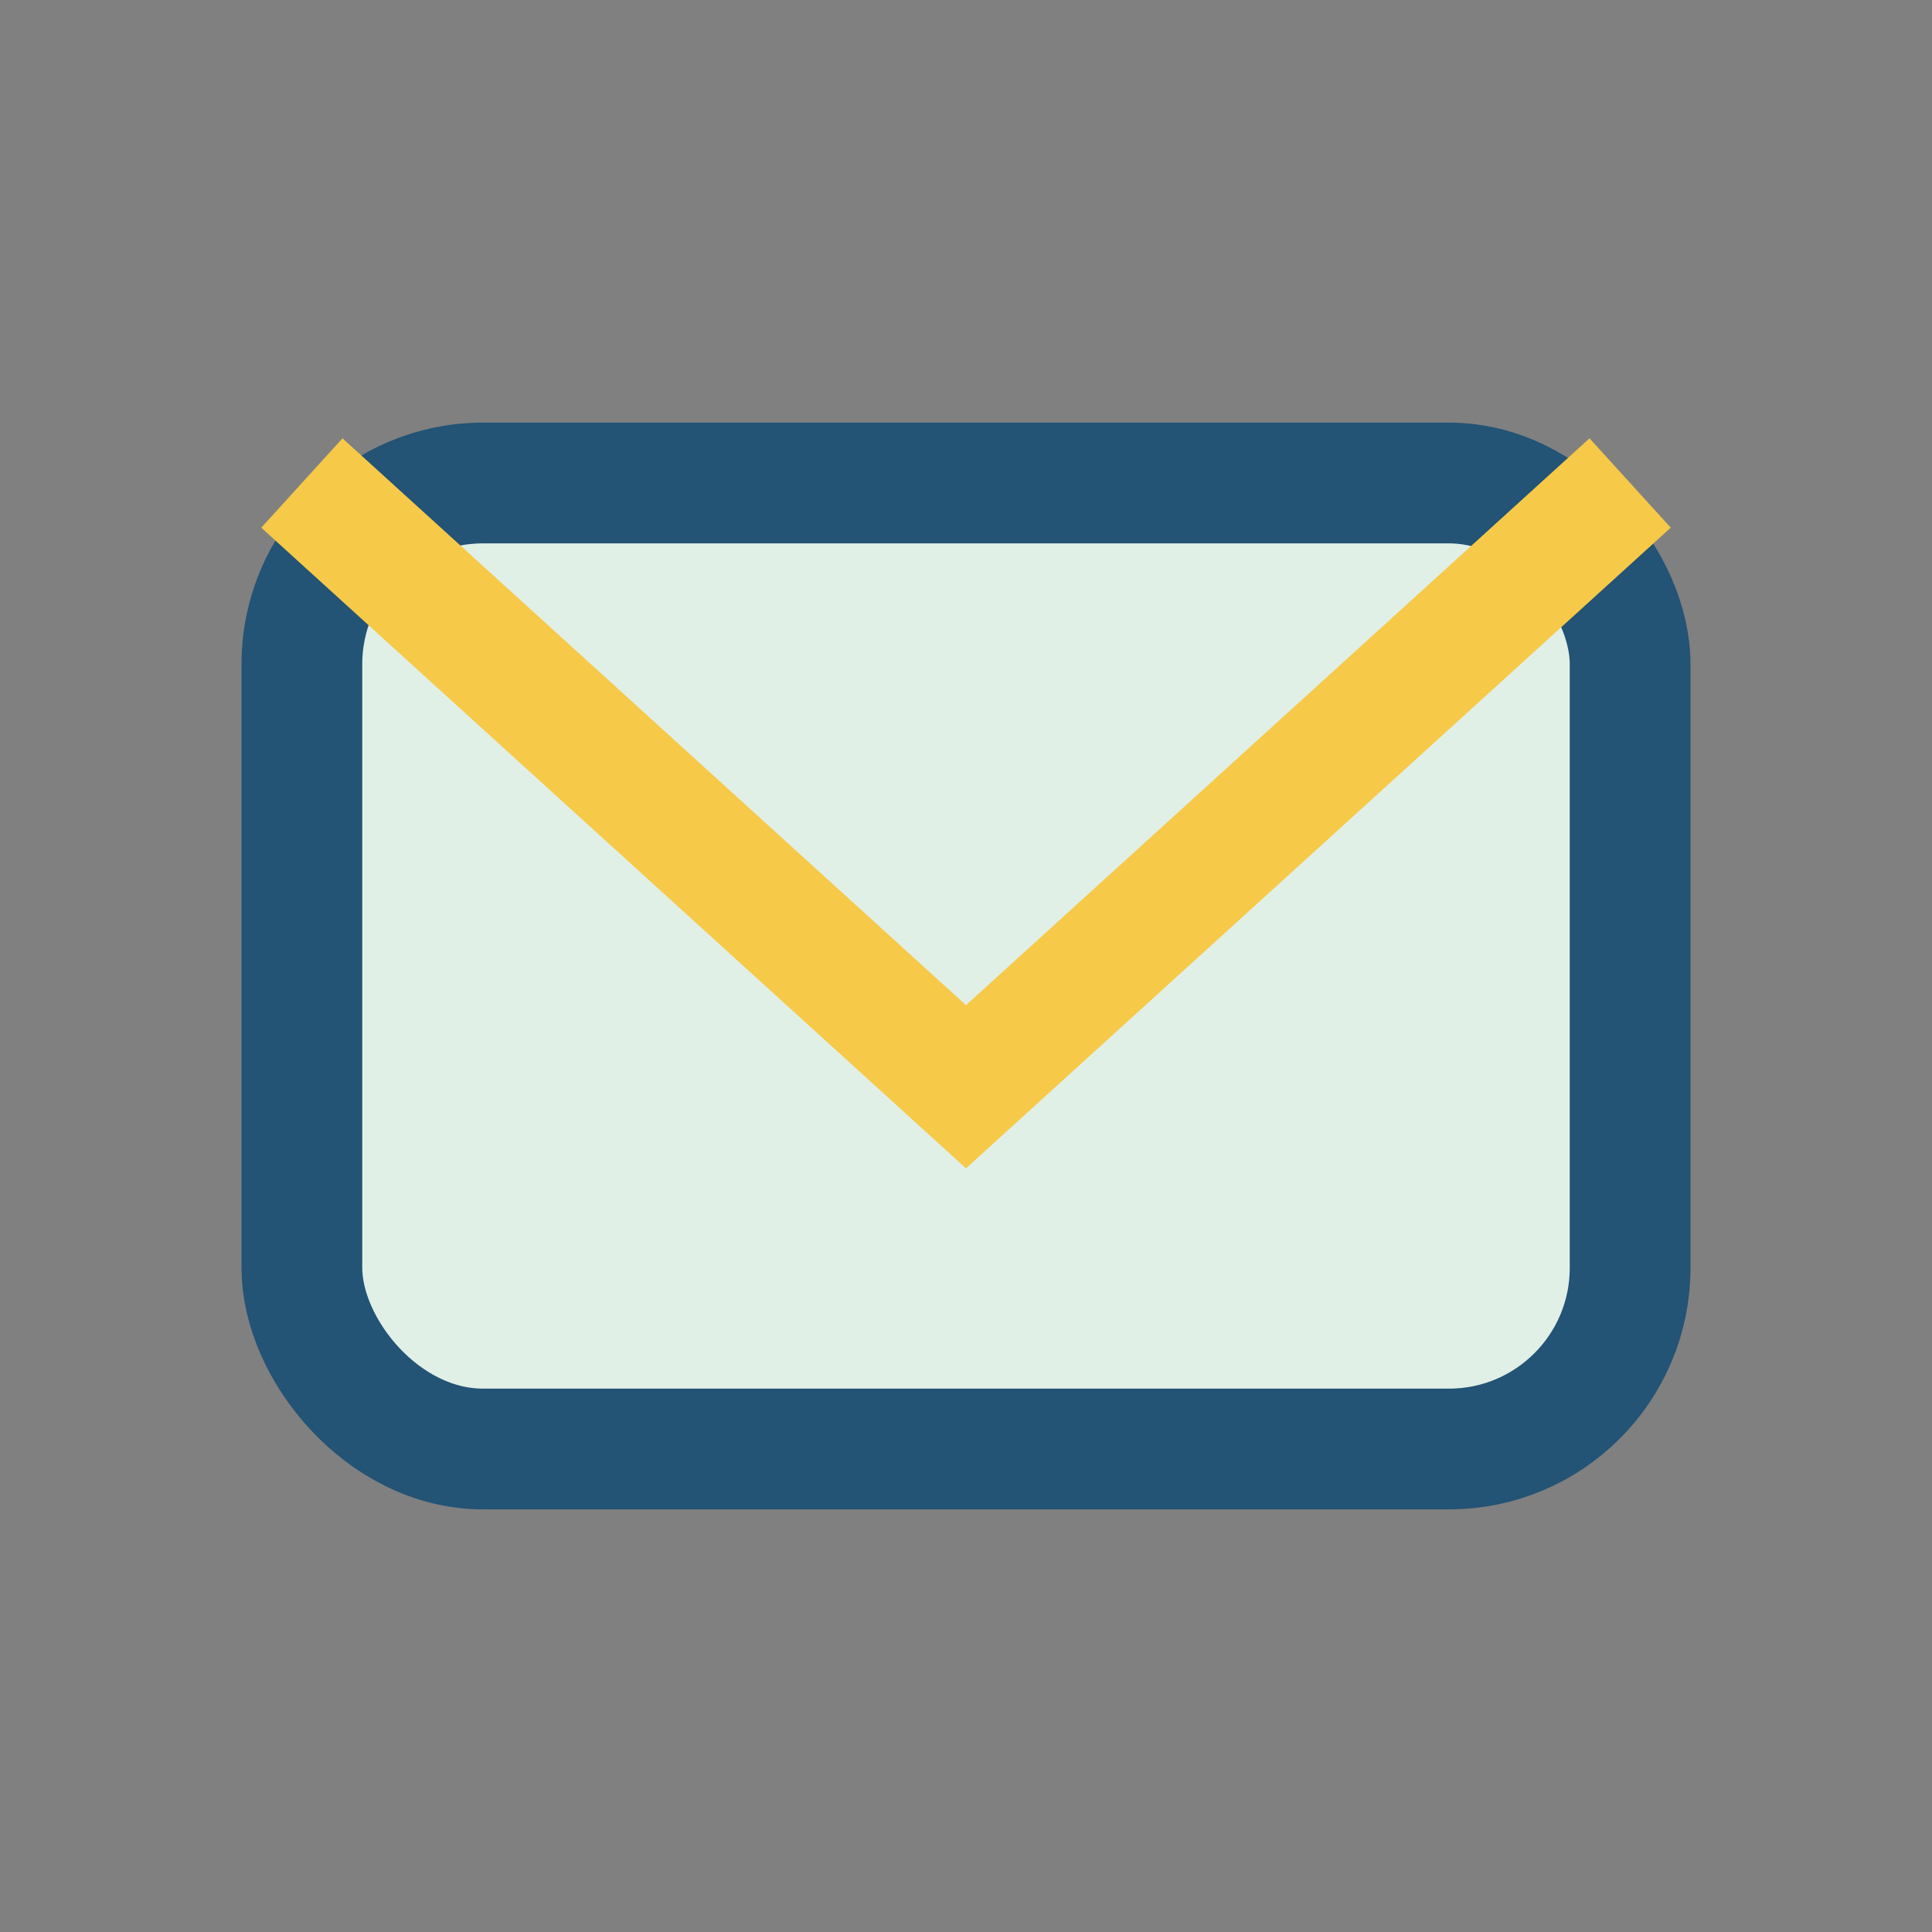 <?xml version="1.0" encoding="UTF-8"?>
<svg xmlns="http://www.w3.org/2000/svg" width="32" height="32" viewBox="0 0 32 32"><rect x="0" y="0" width="32" height="32" fill="#808080" stroke="none"/><rect x="5" y="8" width="22" height="16" rx="3" fill="#E0F0E7" stroke="#235375" stroke-width="2"/><path d="M5 8l11 10 11-10" fill="none" stroke="#F7C948" stroke-width="2"/></svg>